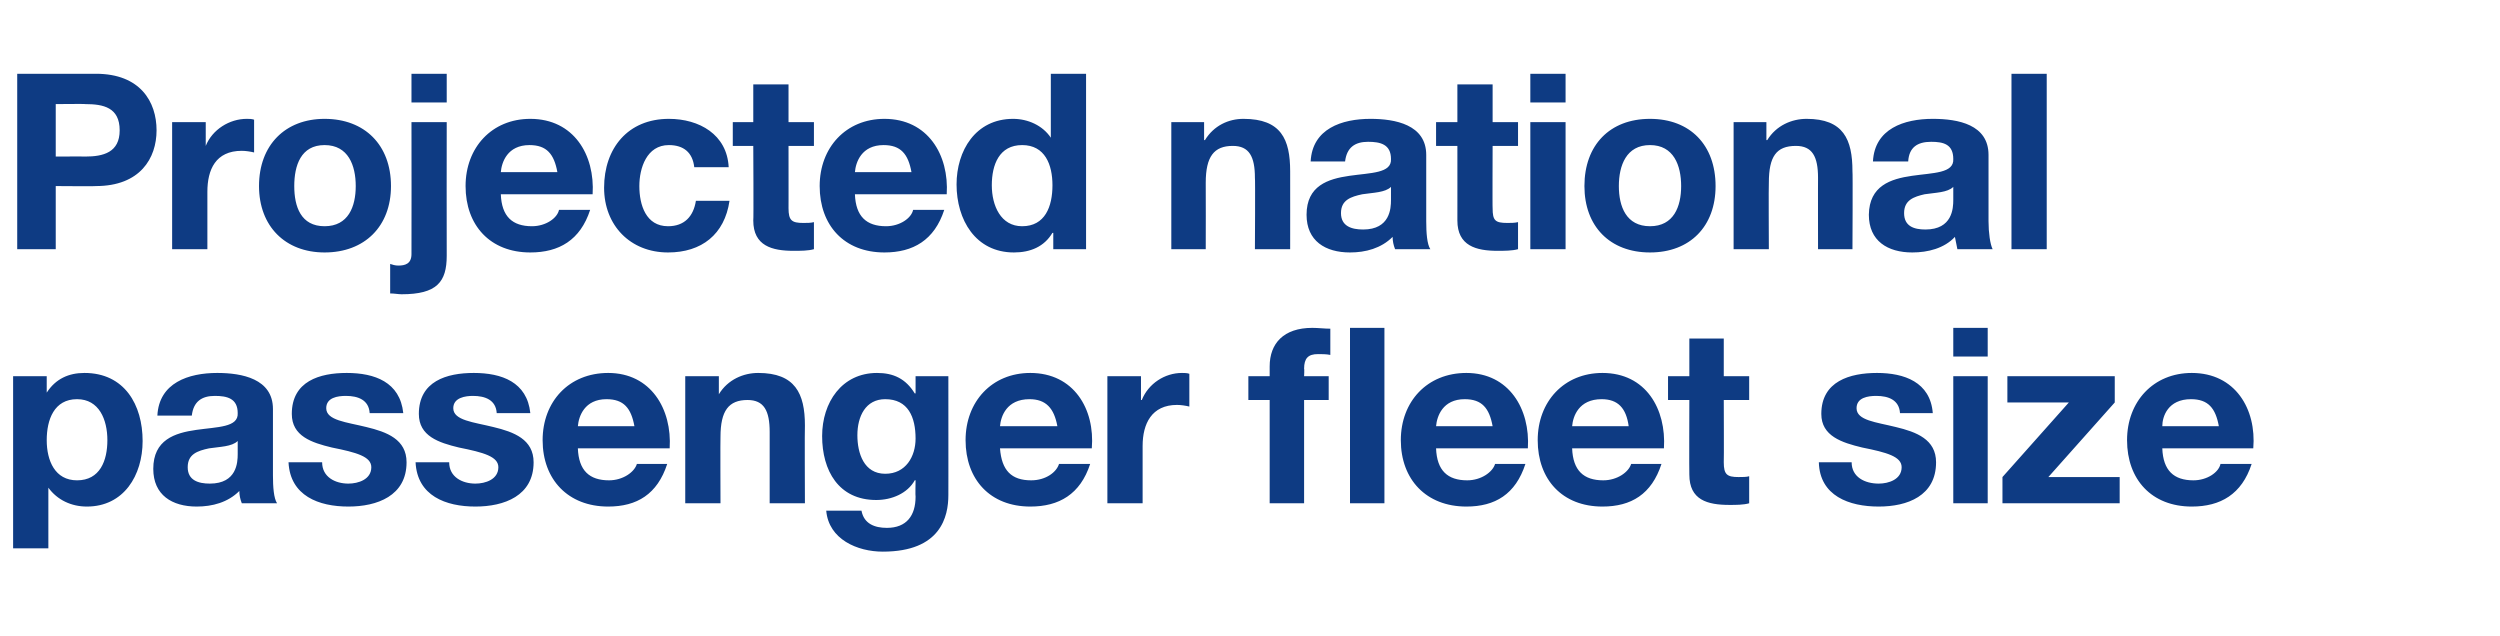 <?xml version="1.0" standalone="no"?><!DOCTYPE svg PUBLIC "-//W3C//DTD SVG 1.1//EN" "http://www.w3.org/Graphics/SVG/1.1/DTD/svg11.dtd"><svg xmlns="http://www.w3.org/2000/svg" version="1.1" width="305px" height="77.6px" viewBox="0 -9 305 77.6" style="top:-9px">  <desc>Projected national passenger fleet size</desc>  <defs/>  <g id="Polygon158218">    <path d="M 13.1 44.7 C 13.1 42.2 12.1 39.7 9.4 39.7 C 6.6 39.7 5.7 42.2 5.7 44.7 C 5.7 47.2 6.7 49.6 9.4 49.6 C 12.2 49.6 13.1 47.2 13.1 44.7 Z M 1.6 36.9 L 5.7 36.9 L 5.7 38.9 C 5.7 38.9 5.73 38.89 5.7 38.9 C 6.8 37.2 8.4 36.5 10.3 36.5 C 15.2 36.5 17.4 40.4 17.4 44.8 C 17.4 49 15.1 52.8 10.6 52.8 C 8.7 52.8 7 52 5.9 50.5 C 5.94 50.5 5.9 50.5 5.9 50.5 L 5.9 57.9 L 1.6 57.9 L 1.6 36.9 Z M 19.2 41.7 C 19.4 37.7 23 36.5 26.5 36.5 C 29.5 36.5 33.3 37.2 33.3 40.9 C 33.3 40.9 33.3 49 33.3 49 C 33.3 50.4 33.4 51.8 33.8 52.4 C 33.8 52.4 29.5 52.4 29.5 52.4 C 29.3 51.9 29.2 51.4 29.2 50.9 C 27.8 52.3 25.9 52.8 24 52.8 C 21 52.8 18.7 51.4 18.7 48.2 C 18.7 41.1 29.2 44.9 29 41.4 C 29 39.6 27.7 39.3 26.2 39.3 C 24.6 39.3 23.6 40 23.4 41.7 C 23.4 41.7 19.2 41.7 19.2 41.7 Z M 29 44.8 C 28.3 45.5 26.8 45.5 25.5 45.7 C 24.1 46 22.9 46.4 22.9 48 C 22.9 49.6 24.2 50 25.6 50 C 28.9 50 29 47.4 29 46.4 C 29 46.4 29 44.8 29 44.8 Z M 39.3 47.4 C 39.3 49.2 40.9 50 42.5 50 C 43.7 50 45.3 49.5 45.3 48 C 45.3 46.7 43.5 46.2 40.5 45.6 C 38 45 35.6 44.2 35.6 41.5 C 35.6 37.5 39 36.5 42.3 36.5 C 45.7 36.5 48.8 37.6 49.2 41.4 C 49.2 41.4 45.1 41.4 45.1 41.4 C 45 39.8 43.7 39.3 42.2 39.3 C 41.2 39.3 39.8 39.5 39.8 40.8 C 39.8 42.3 42.3 42.5 44.7 43.1 C 47.2 43.7 49.6 44.6 49.6 47.4 C 49.6 51.5 46 52.8 42.5 52.8 C 38.9 52.8 35.4 51.5 35.2 47.4 C 35.2 47.4 39.3 47.4 39.3 47.4 Z M 54.8 47.4 C 54.8 49.2 56.4 50 58 50 C 59.2 50 60.8 49.5 60.8 48 C 60.8 46.7 59 46.2 56 45.6 C 53.5 45 51.1 44.2 51.1 41.5 C 51.1 37.5 54.5 36.5 57.8 36.5 C 61.2 36.5 64.3 37.6 64.7 41.4 C 64.7 41.4 60.6 41.4 60.6 41.4 C 60.5 39.8 59.2 39.3 57.7 39.3 C 56.8 39.3 55.3 39.5 55.3 40.8 C 55.3 42.3 57.8 42.5 60.2 43.1 C 62.7 43.7 65.1 44.6 65.1 47.4 C 65.1 51.5 61.5 52.8 58 52.8 C 54.4 52.8 50.9 51.5 50.7 47.4 C 50.7 47.4 54.8 47.4 54.8 47.4 Z M 77.4 43 C 77 40.8 76.1 39.7 74 39.7 C 71.3 39.7 70.6 41.8 70.5 43 C 70.5 43 77.4 43 77.4 43 Z M 70.5 45.7 C 70.6 48.4 71.9 49.6 74.3 49.6 C 76 49.6 77.4 48.6 77.7 47.6 C 77.7 47.6 81.4 47.6 81.4 47.6 C 80.2 51.3 77.7 52.8 74.2 52.8 C 69.3 52.8 66.2 49.5 66.2 44.7 C 66.2 40 69.4 36.5 74.2 36.5 C 79.4 36.5 82 40.9 81.7 45.7 C 81.7 45.7 70.5 45.7 70.5 45.7 Z M 83.6 36.9 L 87.7 36.9 L 87.7 39.1 C 87.7 39.1 87.75 39.07 87.7 39.1 C 88.8 37.3 90.7 36.5 92.5 36.5 C 97 36.5 98.2 39 98.2 42.9 C 98.16 42.88 98.2 52.4 98.2 52.4 L 93.9 52.4 C 93.9 52.4 93.9 43.66 93.9 43.7 C 93.9 41.1 93.2 39.8 91.2 39.8 C 88.9 39.8 87.9 41.1 87.9 44.3 C 87.87 44.29 87.9 52.4 87.9 52.4 L 83.6 52.4 L 83.6 36.9 Z M 111.7 44.5 C 111.7 41.9 110.8 39.7 108 39.7 C 105.6 39.7 104.6 41.8 104.6 44.1 C 104.6 46.3 105.4 48.8 108 48.8 C 110.5 48.8 111.7 46.7 111.7 44.5 Z M 115.7 51.4 C 115.7 54 114.8 58.3 107.7 58.3 C 104.6 58.3 101.1 56.8 100.8 53.3 C 100.8 53.3 105.1 53.3 105.1 53.3 C 105.4 54.9 106.7 55.4 108.2 55.4 C 110.6 55.4 111.7 53.9 111.7 51.6 C 111.66 51.61 111.7 49.6 111.7 49.6 C 111.7 49.6 111.6 49.57 111.6 49.6 C 110.7 51.2 108.8 52 106.9 52 C 102.3 52 100.3 48.4 100.3 44.2 C 100.3 40.1 102.7 36.5 107 36.5 C 109 36.5 110.5 37.2 111.6 39 C 111.6 38.98 111.7 39 111.7 39 L 111.7 36.9 L 115.7 36.9 C 115.7 36.9 115.71 51.43 115.7 51.4 Z M 129 43 C 128.6 40.8 127.6 39.7 125.6 39.7 C 122.8 39.7 122.1 41.8 122 43 C 122 43 129 43 129 43 Z M 122 45.7 C 122.2 48.4 123.4 49.6 125.8 49.6 C 127.6 49.6 128.9 48.6 129.2 47.6 C 129.2 47.6 133 47.6 133 47.6 C 131.8 51.3 129.2 52.8 125.7 52.8 C 120.8 52.8 117.8 49.5 117.8 44.7 C 117.8 40 121 36.5 125.7 36.5 C 131 36.5 133.6 40.9 133.2 45.7 C 133.2 45.7 122 45.7 122 45.7 Z M 135.1 36.9 L 139.2 36.9 L 139.2 39.8 C 139.2 39.8 139.26 39.79 139.3 39.8 C 140.1 37.8 142.1 36.5 144.2 36.5 C 144.5 36.5 144.8 36.5 145.1 36.6 C 145.1 36.6 145.1 40.6 145.1 40.6 C 144.7 40.5 144.1 40.4 143.6 40.4 C 140.5 40.4 139.4 42.7 139.4 45.4 C 139.41 45.43 139.4 52.4 139.4 52.4 L 135.1 52.4 L 135.1 36.9 Z M 154.9 39.8 L 152.3 39.8 L 152.3 36.9 L 154.9 36.9 C 154.9 36.9 154.89 35.71 154.9 35.7 C 154.9 32.9 156.6 31 160.1 31 C 160.8 31 161.6 31.1 162.3 31.1 C 162.3 31.1 162.3 34.3 162.3 34.3 C 161.8 34.2 161.3 34.2 160.8 34.2 C 159.6 34.2 159.1 34.7 159.1 36 C 159.15 35.98 159.1 36.9 159.1 36.9 L 162.1 36.9 L 162.1 39.8 L 159.1 39.8 L 159.1 52.4 L 154.9 52.4 L 154.9 39.8 Z M 164.7 31 L 168.9 31 L 168.9 52.4 L 164.7 52.4 L 164.7 31 Z M 182.1 43 C 181.7 40.8 180.8 39.7 178.7 39.7 C 176 39.7 175.3 41.8 175.2 43 C 175.2 43 182.1 43 182.1 43 Z M 175.2 45.7 C 175.3 48.4 176.6 49.6 179 49.6 C 180.7 49.6 182.1 48.6 182.4 47.6 C 182.4 47.6 186.1 47.6 186.1 47.6 C 184.9 51.3 182.4 52.8 178.9 52.8 C 174 52.8 170.9 49.5 170.9 44.7 C 170.9 40 174.1 36.5 178.9 36.5 C 184.1 36.5 186.7 40.9 186.4 45.7 C 186.4 45.7 175.2 45.7 175.2 45.7 Z M 198.7 43 C 198.4 40.8 197.4 39.7 195.4 39.7 C 192.6 39.7 191.9 41.8 191.8 43 C 191.8 43 198.7 43 198.7 43 Z M 191.8 45.7 C 191.9 48.4 193.2 49.6 195.6 49.6 C 197.3 49.6 198.7 48.6 199 47.6 C 199 47.6 202.7 47.6 202.7 47.6 C 201.5 51.3 199 52.8 195.5 52.8 C 190.6 52.8 187.6 49.5 187.6 44.7 C 187.6 40 190.8 36.5 195.5 36.5 C 200.8 36.5 203.3 40.9 203 45.7 C 203 45.7 191.8 45.7 191.8 45.7 Z M 210.3 36.9 L 213.4 36.9 L 213.4 39.8 L 210.3 39.8 C 210.3 39.8 210.33 47.44 210.3 47.4 C 210.3 48.9 210.7 49.2 212.1 49.2 C 212.6 49.2 213.1 49.2 213.4 49.1 C 213.4 49.1 213.4 52.4 213.4 52.4 C 212.7 52.6 211.8 52.6 211 52.6 C 208.3 52.6 206.1 52 206.1 48.9 C 206.07 48.91 206.1 39.8 206.1 39.8 L 203.5 39.8 L 203.5 36.9 L 206.1 36.9 L 206.1 32.3 L 210.3 32.3 L 210.3 36.9 Z M 225.9 47.4 C 225.9 49.2 227.5 50 229.2 50 C 230.4 50 232 49.5 232 48 C 232 46.7 230.2 46.2 227.2 45.6 C 224.7 45 222.2 44.2 222.2 41.5 C 222.2 37.5 225.7 36.5 229 36.5 C 232.3 36.5 235.5 37.6 235.8 41.4 C 235.8 41.4 231.8 41.4 231.8 41.4 C 231.7 39.8 230.4 39.3 228.9 39.3 C 227.9 39.3 226.5 39.5 226.5 40.8 C 226.5 42.3 228.9 42.5 231.3 43.1 C 233.8 43.7 236.2 44.6 236.2 47.4 C 236.2 51.5 232.7 52.8 229.2 52.8 C 225.6 52.8 222 51.5 221.9 47.4 C 221.9 47.4 225.9 47.4 225.9 47.4 Z M 242.5 34.5 L 238.3 34.5 L 238.3 31 L 242.5 31 L 242.5 34.5 Z M 238.3 36.9 L 242.5 36.9 L 242.5 52.4 L 238.3 52.4 L 238.3 36.9 Z M 244.3 49.2 L 252.4 40.1 L 244.9 40.1 L 244.9 36.9 L 258 36.9 L 258 40.1 L 249.9 49.2 L 258.6 49.2 L 258.6 52.4 L 244.3 52.4 L 244.3 49.2 Z M 270.7 43 C 270.3 40.8 269.4 39.7 267.3 39.7 C 264.5 39.7 263.8 41.8 263.8 43 C 263.8 43 270.7 43 270.7 43 Z M 263.8 45.7 C 263.9 48.4 265.2 49.6 267.6 49.6 C 269.3 49.6 270.7 48.6 270.9 47.6 C 270.9 47.6 274.7 47.6 274.7 47.6 C 273.5 51.3 270.9 52.8 267.4 52.8 C 262.5 52.8 259.5 49.5 259.5 44.7 C 259.5 40 262.7 36.5 267.4 36.5 C 272.7 36.5 275.3 40.9 274.9 45.7 C 274.9 45.7 263.8 45.7 263.8 45.7 Z " stroke="none" fill="#0e3b83"/>  </g>  <g id="Polygon158217">    <path d="M 6.8 10.1 C 6.8 10.1 10.44 10.08 10.4 10.1 C 12.6 10.1 14.6 9.6 14.6 6.9 C 14.6 4.1 12.6 3.7 10.4 3.7 C 10.44 3.66 6.8 3.7 6.8 3.7 L 6.8 10.1 Z M 2.1 0 C 2.1 0 11.73 0 11.7 0 C 17.1 0 19.1 3.4 19.1 6.9 C 19.1 10.3 17.1 13.7 11.7 13.7 C 11.73 13.74 6.8 13.7 6.8 13.7 L 6.8 21.4 L 2.1 21.4 L 2.1 0 Z M 21 5.9 L 25.1 5.9 L 25.1 8.8 C 25.1 8.8 25.14 8.79 25.1 8.8 C 25.9 6.8 28 5.5 30.1 5.5 C 30.4 5.5 30.7 5.5 31 5.6 C 31 5.6 31 9.6 31 9.6 C 30.6 9.5 30 9.4 29.5 9.4 C 26.3 9.4 25.3 11.7 25.3 14.4 C 25.29 14.43 25.3 21.4 25.3 21.4 L 21 21.4 L 21 5.9 Z M 39.6 18.6 C 42.5 18.6 43.4 16.2 43.4 13.7 C 43.4 11.2 42.5 8.7 39.6 8.7 C 36.7 8.7 35.9 11.2 35.9 13.7 C 35.9 16.2 36.7 18.6 39.6 18.6 Z M 39.6 5.5 C 44.5 5.5 47.7 8.7 47.7 13.7 C 47.7 18.6 44.5 21.8 39.6 21.8 C 34.8 21.8 31.6 18.6 31.6 13.7 C 31.6 8.7 34.8 5.5 39.6 5.5 Z M 54.5 3.5 L 50.2 3.5 L 50.2 0 L 54.5 0 L 54.5 3.5 Z M 47.6 23.2 C 47.9 23.3 48.2 23.4 48.6 23.4 C 49.4 23.4 50.2 23.2 50.2 22 C 50.22 21.99 50.2 5.9 50.2 5.9 L 54.5 5.9 C 54.5 5.9 54.48 22.2 54.5 22.2 C 54.5 25.4 53.3 26.9 49 26.9 C 48.6 26.9 48.1 26.8 47.6 26.8 C 47.6 26.8 47.6 23.2 47.6 23.2 Z M 68 12 C 67.6 9.8 66.7 8.7 64.6 8.7 C 61.9 8.7 61.2 10.8 61.1 12 C 61.1 12 68 12 68 12 Z M 61.1 14.7 C 61.2 17.4 62.5 18.6 64.9 18.6 C 66.6 18.6 68 17.6 68.2 16.6 C 68.2 16.6 72 16.6 72 16.6 C 70.8 20.3 68.2 21.8 64.7 21.8 C 59.8 21.8 56.8 18.5 56.8 13.7 C 56.8 9 60 5.5 64.7 5.5 C 70 5.5 72.6 9.9 72.3 14.7 C 72.3 14.7 61.1 14.7 61.1 14.7 Z M 84.7 11.4 C 84.5 9.6 83.4 8.7 81.6 8.7 C 78.9 8.7 78 11.5 78 13.7 C 78 16 78.8 18.6 81.5 18.6 C 83.5 18.6 84.6 17.4 84.9 15.5 C 84.9 15.5 89 15.5 89 15.5 C 88.4 19.6 85.6 21.8 81.5 21.8 C 76.9 21.8 73.7 18.5 73.7 13.9 C 73.7 9.1 76.6 5.5 81.6 5.5 C 85.3 5.5 88.7 7.4 88.9 11.4 C 88.9 11.4 84.7 11.4 84.7 11.4 Z M 96.2 5.9 L 99.3 5.9 L 99.3 8.8 L 96.2 8.8 C 96.2 8.8 96.21 16.44 96.2 16.4 C 96.2 17.9 96.6 18.2 98 18.2 C 98.5 18.2 98.9 18.2 99.3 18.1 C 99.3 18.1 99.3 21.4 99.3 21.4 C 98.6 21.6 97.7 21.6 96.8 21.6 C 94.2 21.6 91.9 21 91.9 17.9 C 91.95 17.91 91.9 8.8 91.9 8.8 L 89.4 8.8 L 89.4 5.9 L 91.9 5.9 L 91.9 1.3 L 96.2 1.3 L 96.2 5.9 Z M 111.2 12 C 110.8 9.8 109.9 8.7 107.8 8.7 C 105.1 8.7 104.4 10.8 104.3 12 C 104.3 12 111.2 12 111.2 12 Z M 104.3 14.7 C 104.4 17.4 105.7 18.6 108.1 18.6 C 109.8 18.6 111.2 17.6 111.4 16.6 C 111.4 16.6 115.2 16.6 115.2 16.6 C 114 20.3 111.4 21.8 107.9 21.8 C 103 21.8 100 18.5 100 13.7 C 100 9 103.2 5.5 107.9 5.5 C 113.2 5.5 115.8 9.9 115.5 14.7 C 115.5 14.7 104.3 14.7 104.3 14.7 Z M 124.7 8.7 C 121.9 8.7 121 11.1 121 13.6 C 121 16.1 122.1 18.6 124.7 18.6 C 127.5 18.6 128.4 16.2 128.4 13.6 C 128.4 11.1 127.5 8.7 124.7 8.7 Z M 128.5 19.4 C 128.5 19.4 128.4 19.44 128.4 19.4 C 127.4 21.1 125.7 21.8 123.7 21.8 C 119 21.8 116.7 17.8 116.7 13.5 C 116.7 9.4 119 5.5 123.6 5.5 C 125.4 5.5 127.2 6.3 128.2 7.8 C 128.19 7.8 128.2 7.8 128.2 7.8 L 128.2 0 L 132.5 0 L 132.5 21.4 L 128.5 21.4 L 128.5 19.4 Z M 142.9 5.9 L 146.9 5.9 L 146.9 8.1 C 146.9 8.1 147 8.07 147 8.1 C 148.1 6.3 149.9 5.5 151.7 5.5 C 156.3 5.5 157.4 8 157.4 11.9 C 157.41 11.88 157.4 21.4 157.4 21.4 L 153.1 21.4 C 153.1 21.4 153.15 12.66 153.1 12.7 C 153.1 10.1 152.4 8.8 150.4 8.8 C 148.1 8.8 147.1 10.1 147.1 13.3 C 147.12 13.29 147.1 21.4 147.1 21.4 L 142.9 21.4 L 142.9 5.9 Z M 159.9 10.7 C 160.1 6.7 163.7 5.5 167.2 5.5 C 170.2 5.5 174 6.2 174 9.9 C 174 9.9 174 18 174 18 C 174 19.4 174.1 20.8 174.5 21.4 C 174.5 21.4 170.2 21.4 170.2 21.4 C 170 20.9 169.9 20.4 169.9 19.9 C 168.5 21.3 166.6 21.8 164.7 21.8 C 161.7 21.8 159.4 20.4 159.4 17.2 C 159.4 10.1 169.9 13.9 169.7 10.4 C 169.7 8.6 168.4 8.3 166.9 8.3 C 165.3 8.3 164.3 9 164.1 10.7 C 164.1 10.7 159.9 10.7 159.9 10.7 Z M 169.7 13.8 C 169 14.5 167.5 14.5 166.2 14.7 C 164.8 15 163.6 15.4 163.6 17 C 163.6 18.6 164.9 19 166.3 19 C 169.6 19 169.7 16.4 169.7 15.4 C 169.7 15.4 169.7 13.8 169.7 13.8 Z M 182.1 5.9 L 185.2 5.9 L 185.2 8.8 L 182.1 8.8 C 182.1 8.8 182.07 16.44 182.1 16.4 C 182.1 17.9 182.4 18.2 183.9 18.2 C 184.3 18.2 184.8 18.2 185.2 18.1 C 185.2 18.1 185.2 21.4 185.2 21.4 C 184.5 21.6 183.5 21.6 182.7 21.6 C 180.1 21.6 177.8 21 177.8 17.9 C 177.81 17.91 177.8 8.8 177.8 8.8 L 175.2 8.8 L 175.2 5.9 L 177.8 5.9 L 177.8 1.3 L 182.1 1.3 L 182.1 5.9 Z M 191 3.5 L 186.7 3.5 L 186.7 0 L 191 0 L 191 3.5 Z M 186.7 5.9 L 191 5.9 L 191 21.4 L 186.7 21.4 L 186.7 5.9 Z M 201.3 18.6 C 204.2 18.6 205.1 16.2 205.1 13.7 C 205.1 11.2 204.2 8.7 201.3 8.7 C 198.4 8.7 197.5 11.2 197.5 13.7 C 197.5 16.2 198.4 18.6 201.3 18.6 Z M 201.3 5.5 C 206.2 5.5 209.3 8.7 209.3 13.7 C 209.3 18.6 206.2 21.8 201.3 21.8 C 196.4 21.8 193.3 18.6 193.3 13.7 C 193.3 8.7 196.4 5.5 201.3 5.5 Z M 211.5 5.9 L 215.5 5.9 L 215.5 8.1 C 215.5 8.1 215.64 8.07 215.6 8.1 C 216.7 6.3 218.6 5.5 220.4 5.5 C 224.9 5.5 226 8 226 11.9 C 226.05 11.88 226 21.4 226 21.4 L 221.8 21.4 C 221.8 21.4 221.79 12.66 221.8 12.7 C 221.8 10.1 221.1 8.8 219.1 8.8 C 216.7 8.8 215.8 10.1 215.8 13.3 C 215.76 13.29 215.8 21.4 215.8 21.4 L 211.5 21.4 L 211.5 5.9 Z M 228.5 10.7 C 228.7 6.7 232.3 5.5 235.8 5.5 C 238.9 5.5 242.6 6.2 242.6 9.9 C 242.6 9.9 242.6 18 242.6 18 C 242.6 19.4 242.8 20.8 243.1 21.4 C 243.1 21.4 238.8 21.4 238.8 21.4 C 238.7 20.9 238.6 20.4 238.5 19.9 C 237.2 21.3 235.2 21.8 233.3 21.8 C 230.3 21.8 228 20.4 228 17.2 C 228.1 10.1 238.5 13.9 238.3 10.4 C 238.3 8.6 237.1 8.3 235.6 8.3 C 233.9 8.3 232.9 9 232.8 10.7 C 232.8 10.7 228.5 10.7 228.5 10.7 Z M 238.3 13.8 C 237.6 14.5 236.1 14.5 234.8 14.7 C 233.5 15 232.3 15.4 232.3 17 C 232.3 18.6 233.5 19 234.9 19 C 238.2 19 238.3 16.4 238.3 15.4 C 238.3 15.4 238.3 13.8 238.3 13.8 Z M 245.4 0 L 249.7 0 L 249.7 21.4 L 245.4 21.4 L 245.4 0 Z " stroke="none" fill="#0e3b83"/>  </g></svg>
